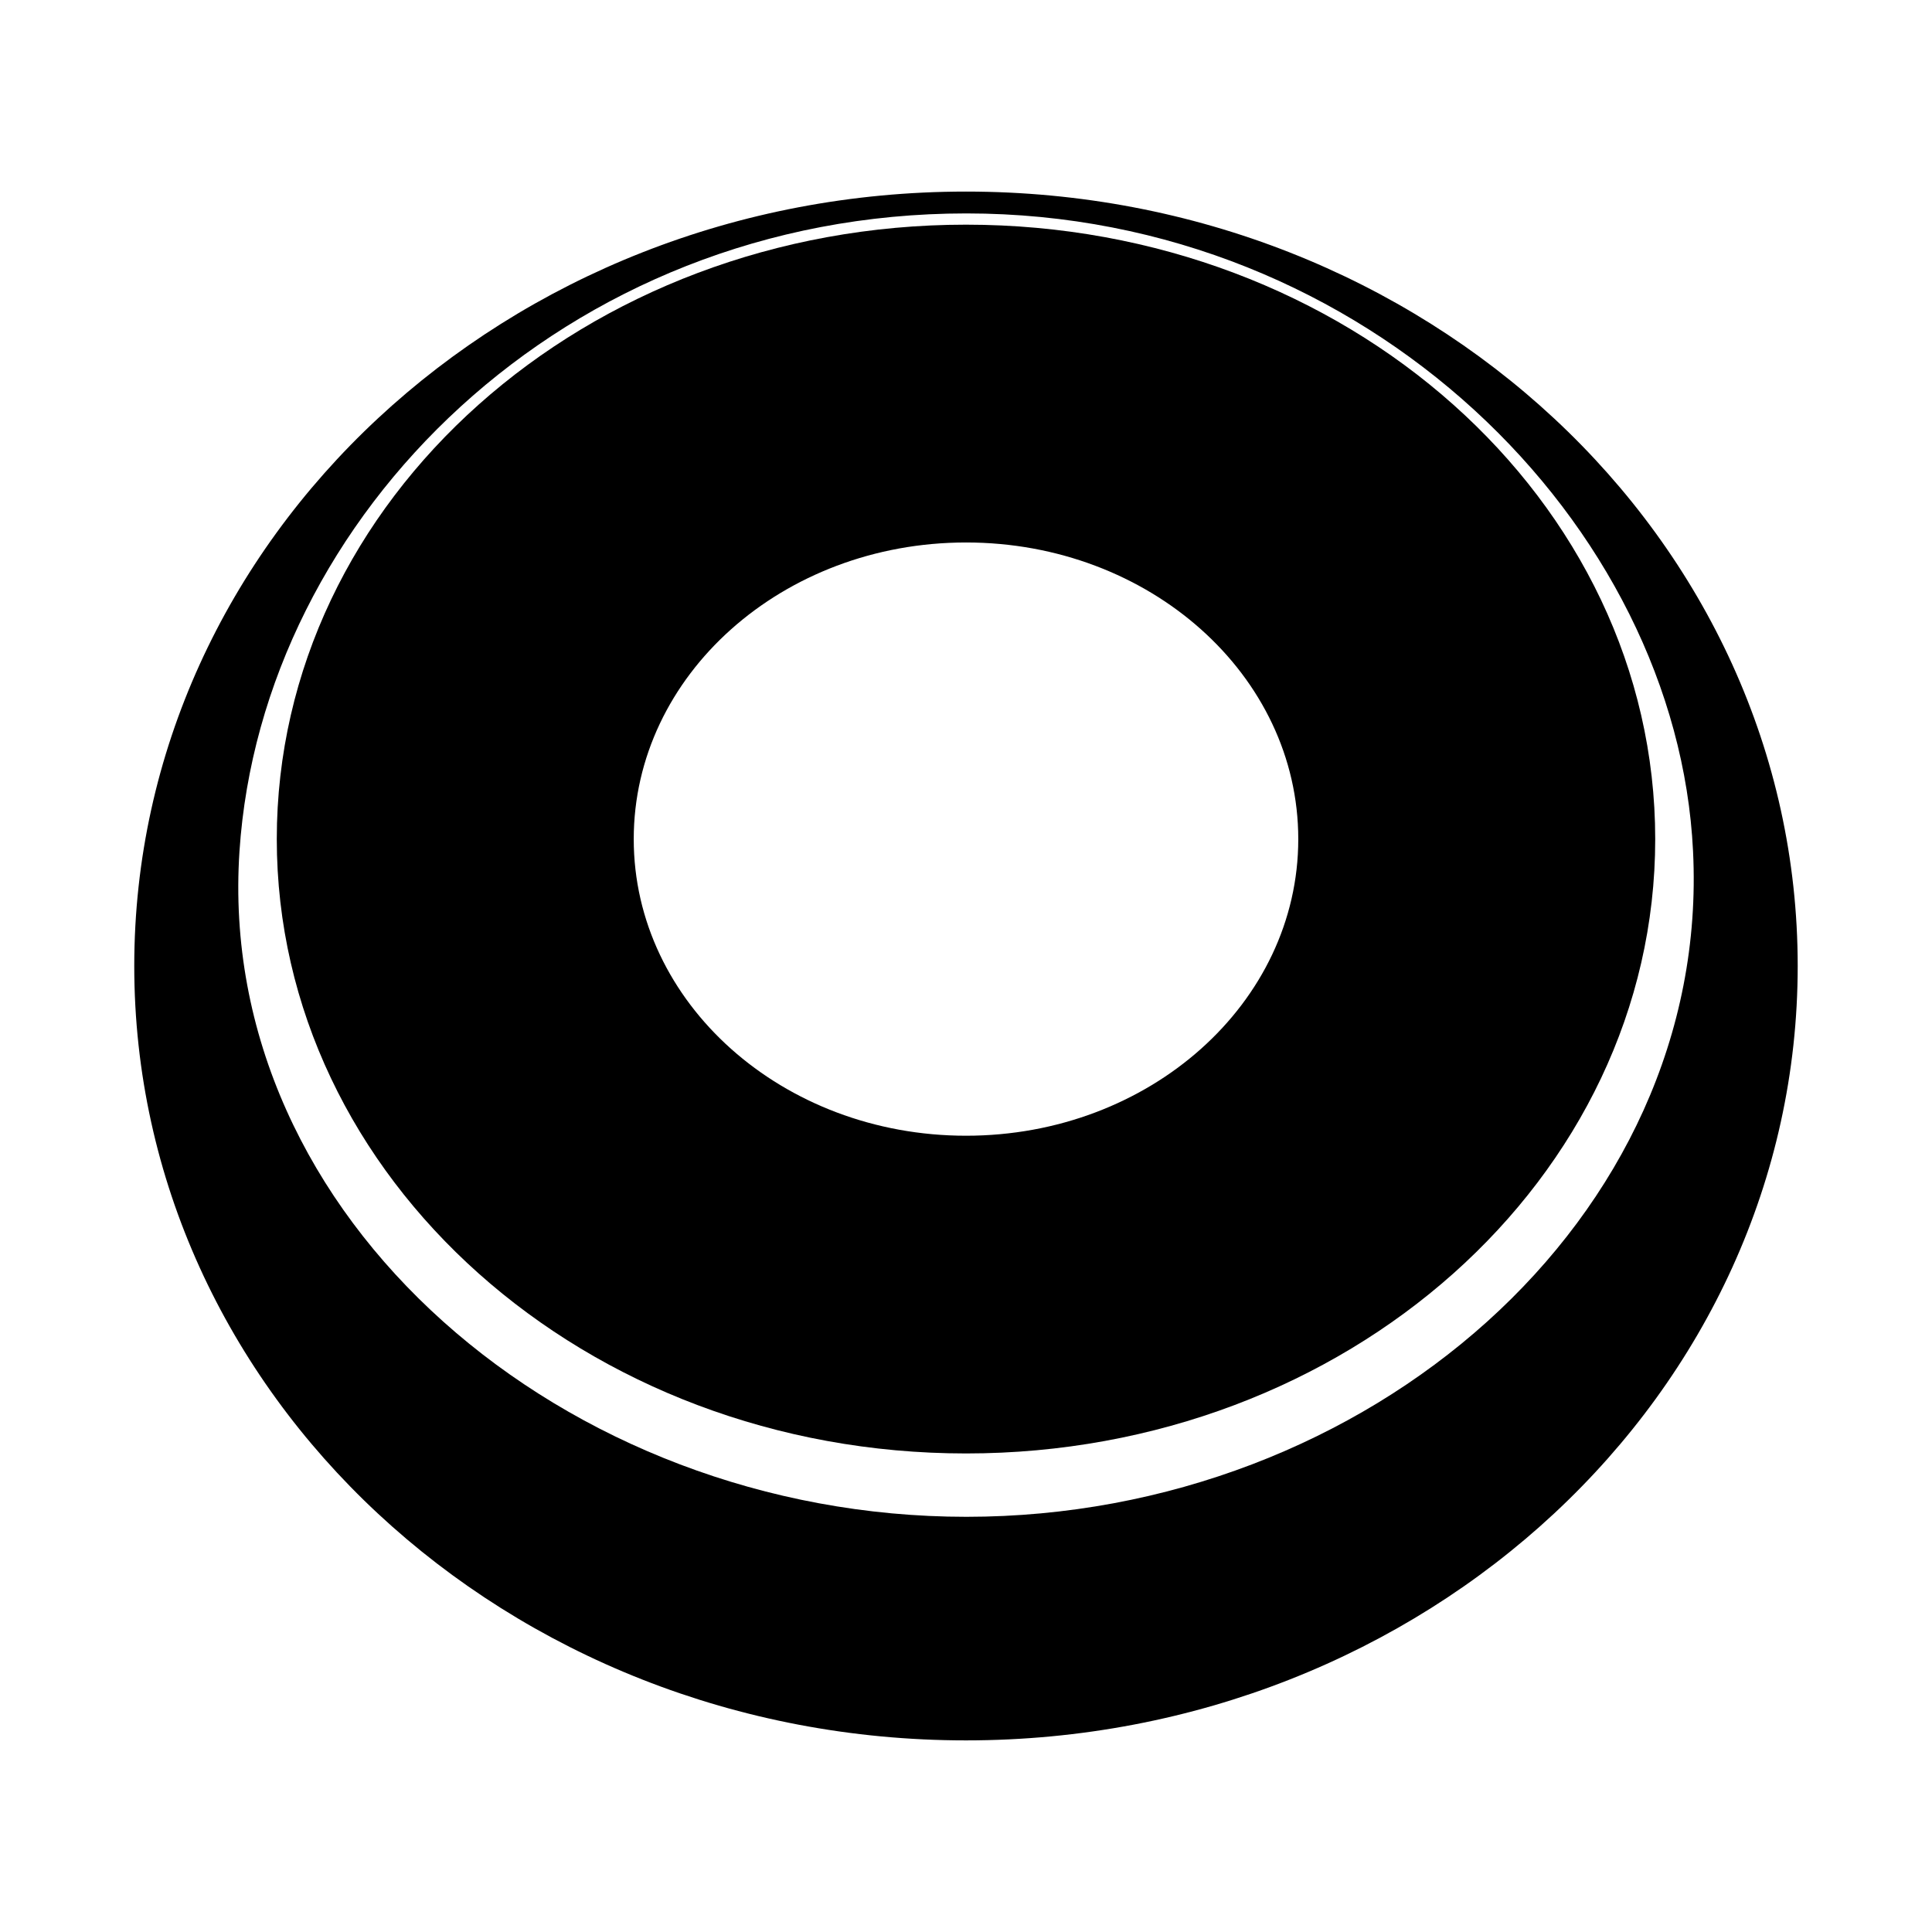 <?xml version="1.0" encoding="UTF-8"?>
<!-- Uploaded to: ICON Repo, www.svgrepo.com, Generator: ICON Repo Mixer Tools -->
<svg fill="#000000" width="800px" height="800px" version="1.1" viewBox="144 144 512 512" xmlns="http://www.w3.org/2000/svg">
 <g>
  <path d="m400 194.77c-121.73 0-220.42 91.898-220.42 205.23 0 113.31 98.684 205.22 220.42 205.22 121.73 0 220.41-91.914 220.41-205.22 0-113.33-98.684-205.23-220.41-205.23zm0.094 351.2c-106.41 0-199.08-79.176-192.63-176.38 5.902-88.875 86.215-169.03 192.63-169.03 106.4 0 188.41 82.609 192.58 169.03 4.801 97.312-86.184 176.38-192.58 176.38z"/>
  <path d="m400 203.54c-100.87 0-182.65 72.895-182.65 162.81 0 89.918 81.773 162.83 182.65 162.83 100.86 0 182.65-72.895 182.65-162.81-0.004-89.918-81.793-162.83-182.65-162.83zm0.016 241.44c-48.648 0-88.07-35.188-88.07-78.609s39.422-78.609 88.07-78.609c48.617 0 88.039 35.172 88.039 78.609s-39.422 78.609-88.039 78.609z"/>
 </g>
</svg>